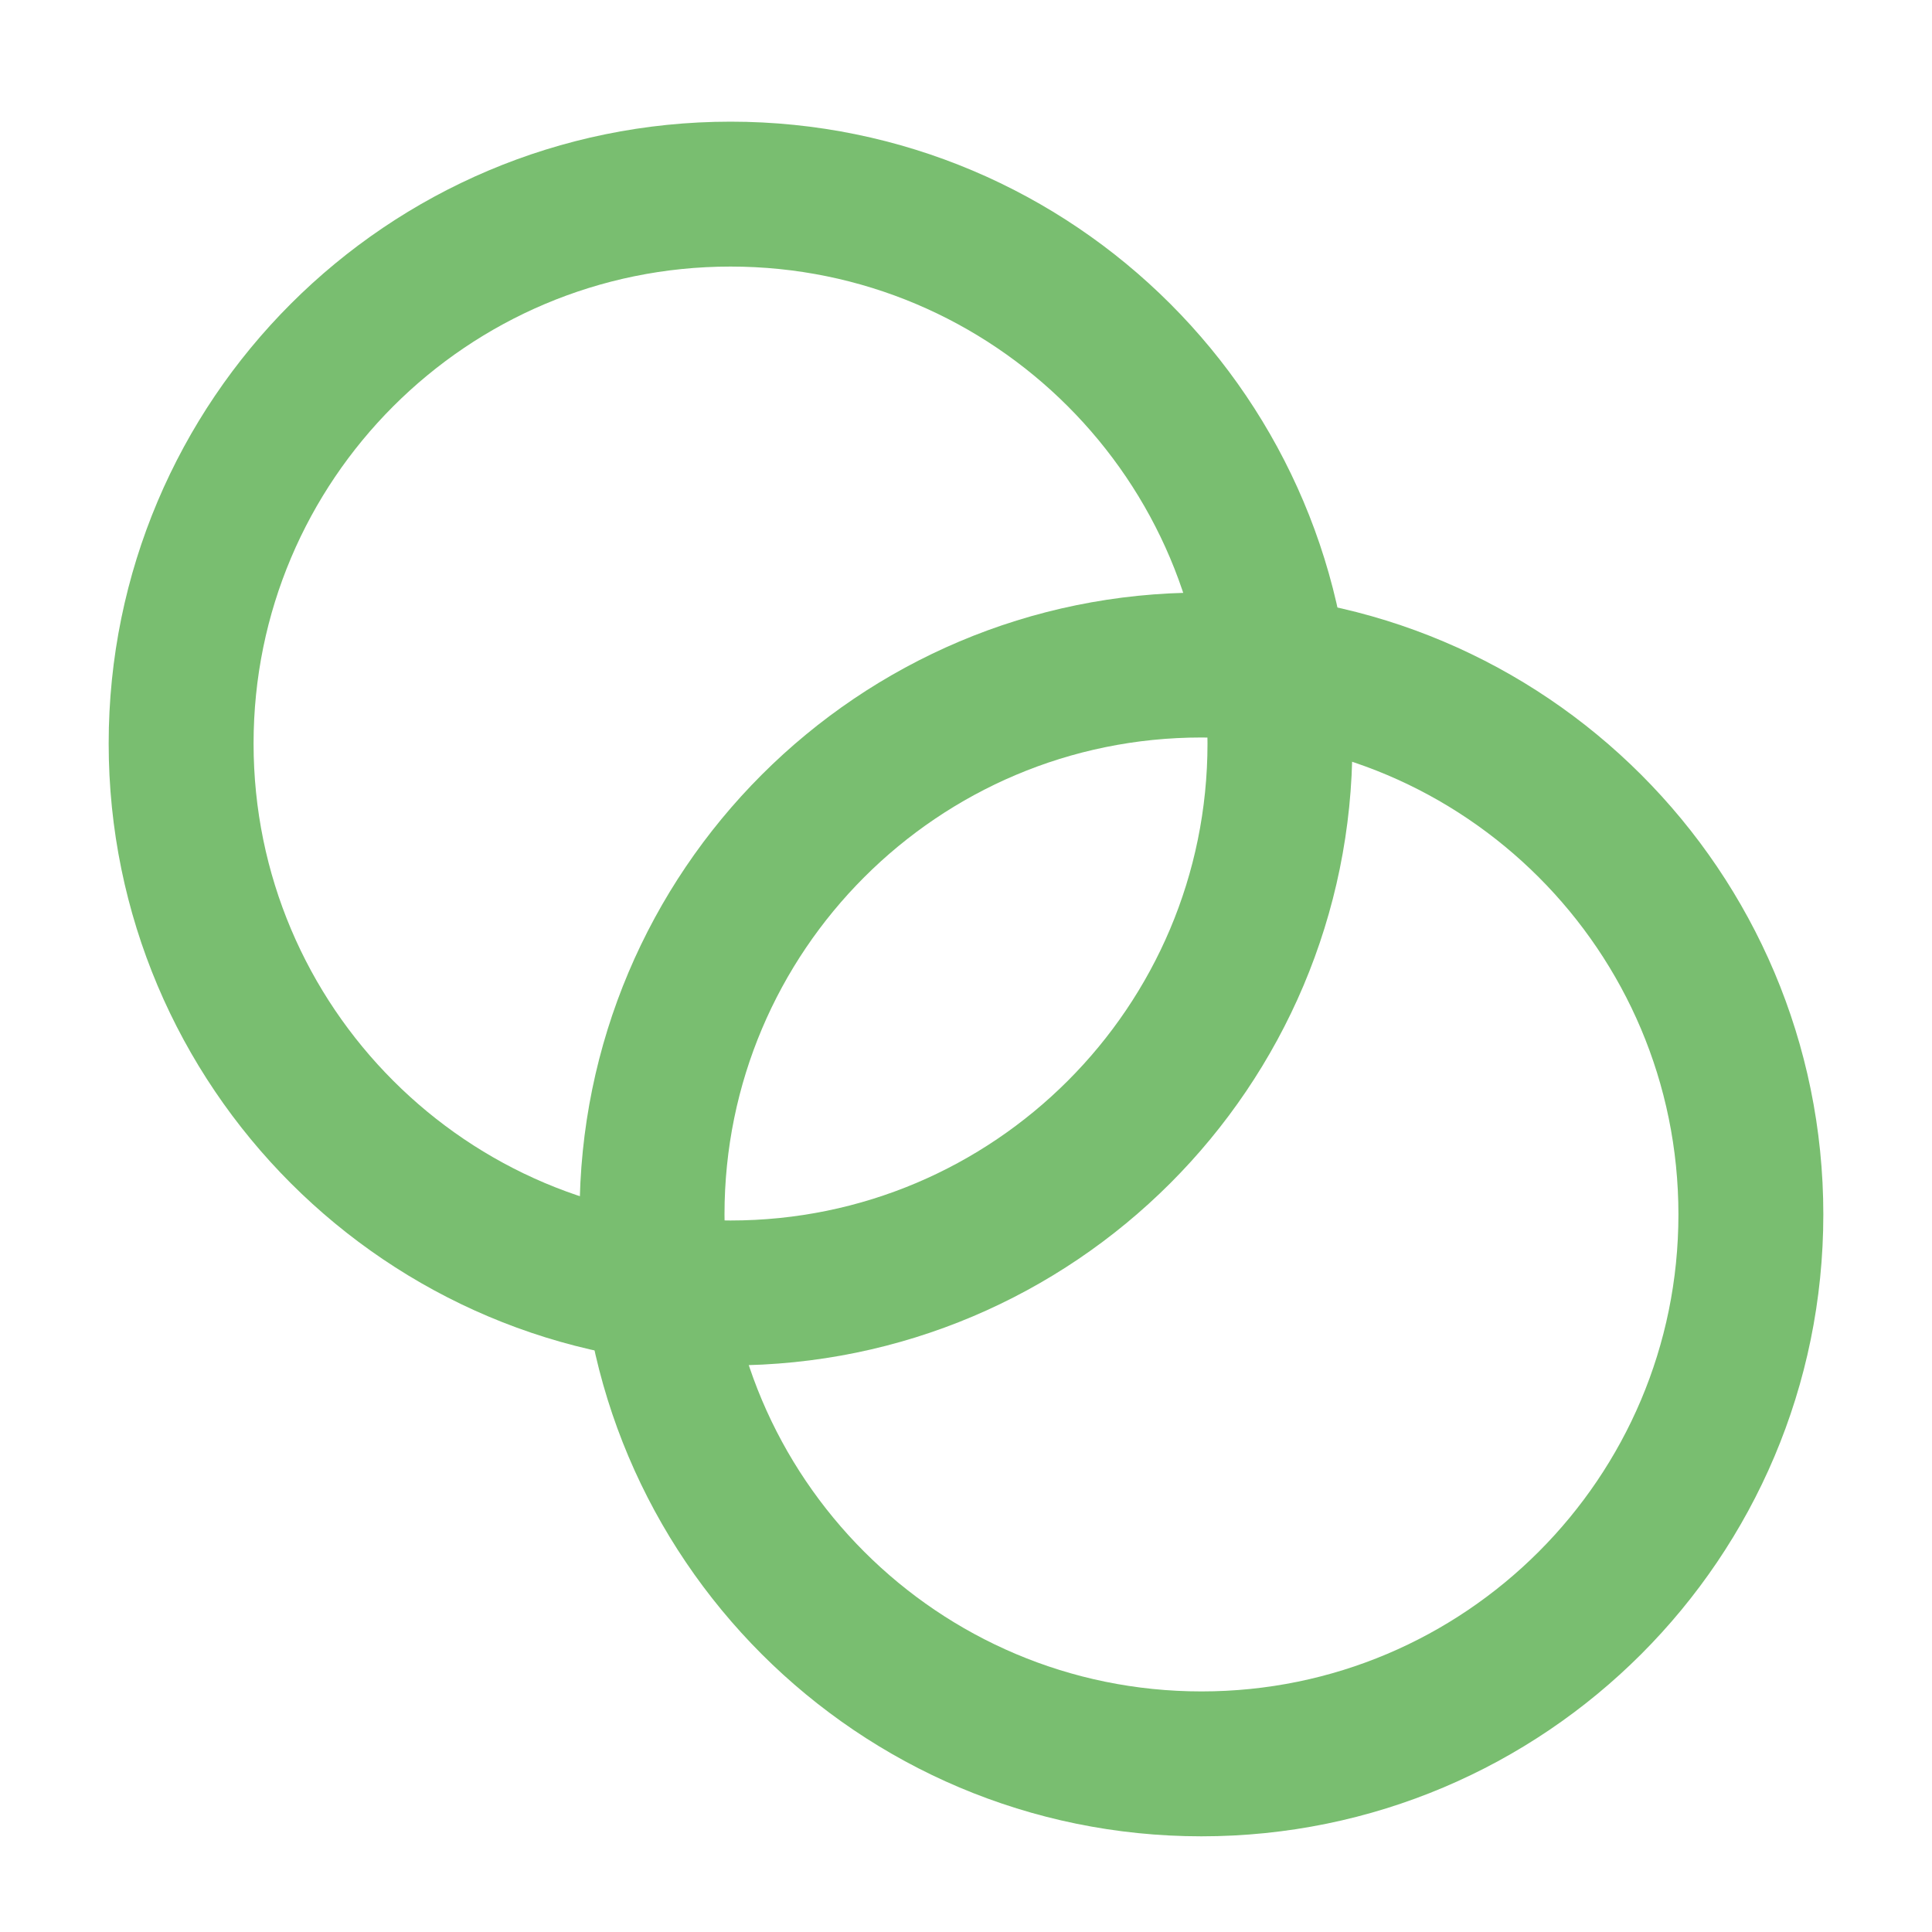 <svg width="40" height="40" viewBox="0 0 40 40" fill="none" xmlns="http://www.w3.org/2000/svg">
<path d="M15.125 26.769C21.407 26.769 26.5 21.676 26.5 15.394C26.5 9.112 21.407 4.019 15.125 4.019C8.843 4.019 3.75 9.112 3.75 15.394C3.75 21.676 8.843 26.769 15.125 26.769Z" stroke="#79BE70" stroke-width="3" stroke-linecap="round" stroke-linejoin="round"/>
<path d="M24.875 36.519C31.157 36.519 36.25 31.426 36.25 25.144C36.25 18.862 31.157 13.769 24.875 13.769C18.593 13.769 13.5 18.862 13.5 25.144C13.5 31.426 18.593 36.519 24.875 36.519Z" stroke="#79BE70" stroke-width="3" stroke-linecap="round" stroke-linejoin="round"/>
</svg>
